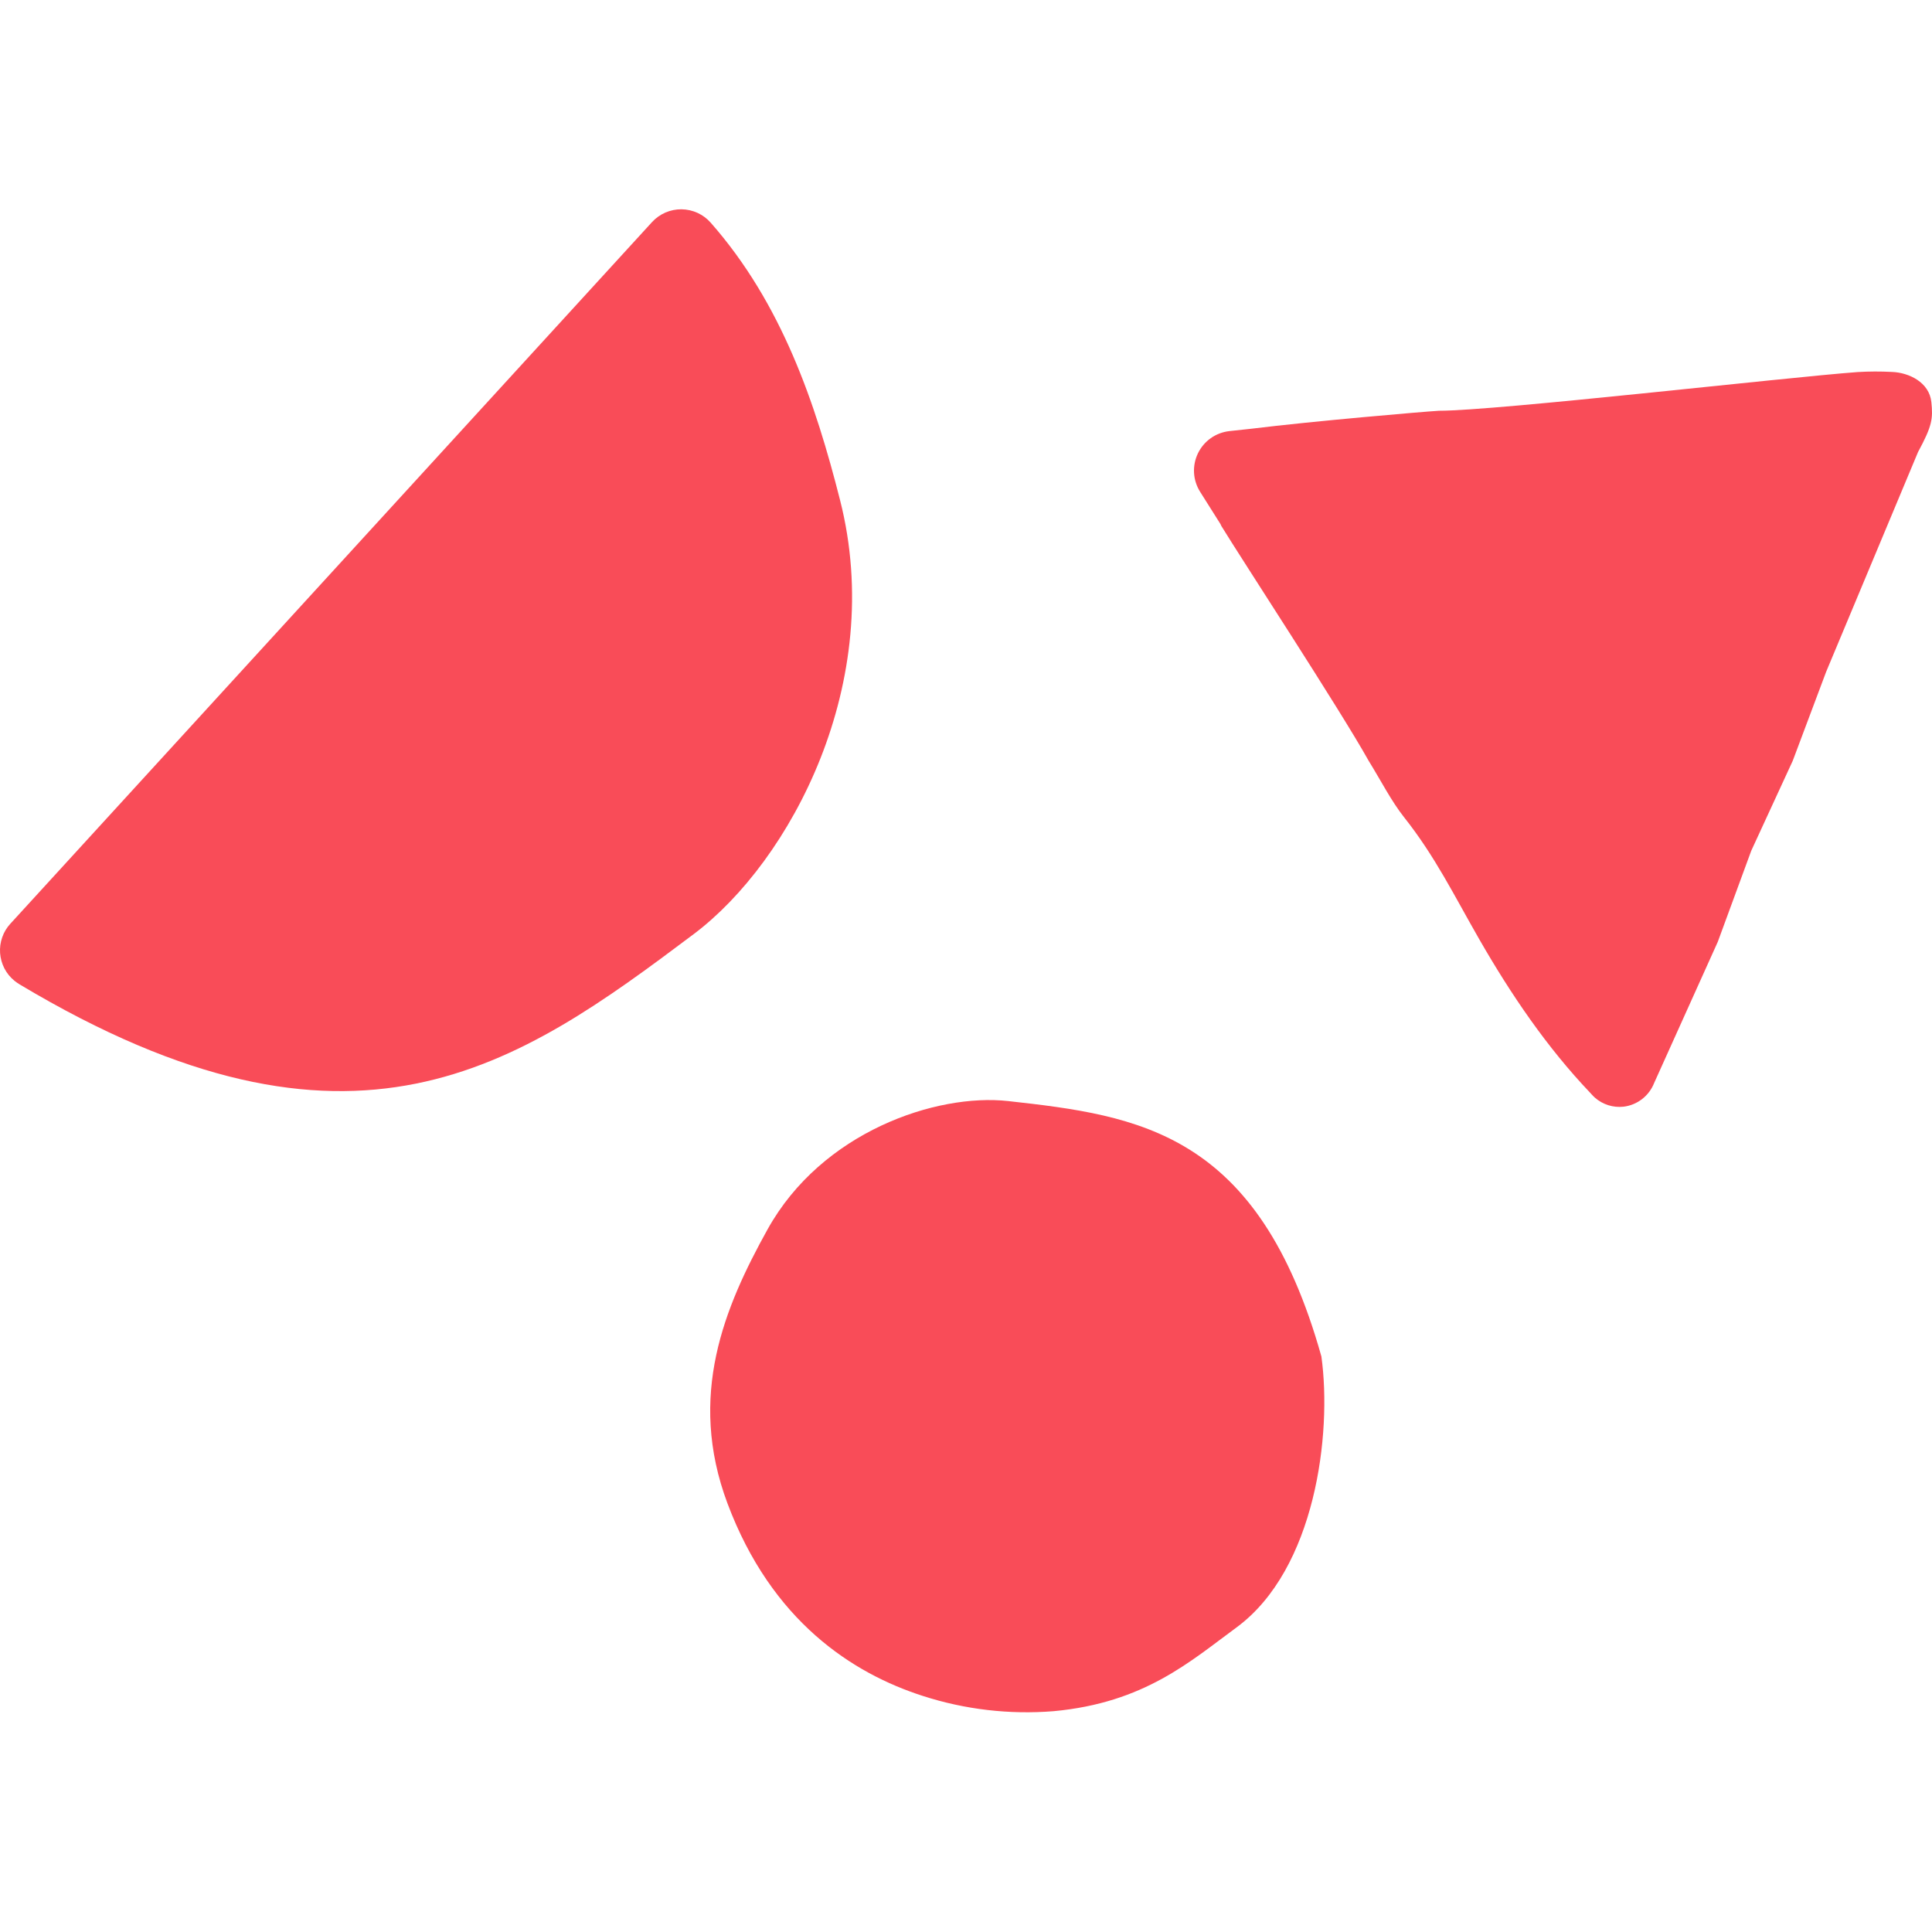 <svg width="64" height="64" viewBox="0 0 64 64" fill="none" xmlns="http://www.w3.org/2000/svg">
<path fill-rule="evenodd" clip-rule="evenodd" d="M34.905 56.685C33.442 56.803 31.97 56.632 30.573 56.181C28.251 55.436 25.562 53.713 24.097 49.798C22.765 46.238 23.995 43.305 25.424 40.729C27.221 37.489 31.021 36.212 33.395 36.474C37.725 36.955 41.687 37.496 43.773 44.935C44.129 47.509 43.57 51.976 40.976 53.9C39.421 55.041 37.913 56.405 34.905 56.685Z" fill="#F94C58"/>
<path d="M0.342 30.601L21.6 7.356C21.724 7.221 21.876 7.113 22.044 7.04C22.213 6.968 22.395 6.931 22.578 6.933C22.762 6.936 22.943 6.977 23.109 7.053C23.276 7.13 23.424 7.241 23.545 7.379C25.901 10.056 27.014 13.36 27.828 16.567C29.362 22.596 26.187 28.533 22.982 30.942C17.147 35.328 11.694 39.217 0.651 32.61C0.593 32.575 0.537 32.536 0.484 32.494L0.474 32.485C0.337 32.373 0.225 32.234 0.144 32.077C0.064 31.92 0.016 31.748 0.003 31.571C-0.009 31.395 0.014 31.218 0.073 31.051C0.131 30.884 0.222 30.731 0.342 30.601Z" fill="#F94C58"/>
<path d="M39.755 16.291L40.43 17.361L40.457 17.421C41.116 18.501 44.393 23.508 45.333 25.193C45.753 25.873 46.089 26.538 46.511 27.071C47.54 28.369 48.173 29.67 48.995 31.101C50.066 32.967 51.252 34.702 52.672 36.195C52.672 36.195 52.78 36.316 52.837 36.365C52.965 36.476 53.114 36.56 53.276 36.611C53.438 36.662 53.609 36.679 53.778 36.661C54.003 36.635 54.216 36.547 54.396 36.409C54.575 36.27 54.713 36.086 54.796 35.875L56.904 31.199L58.012 28.183L59.387 25.202L60.494 22.253L63.538 14.973C64.007 14.107 64.035 13.872 63.979 13.322C63.911 12.661 63.232 12.342 62.677 12.321C62.295 12.301 61.913 12.302 61.532 12.325C59.166 12.5 49.563 13.608 47.666 13.607C47.145 13.638 43.526 13.947 41.446 14.203L40.724 14.281C40.502 14.306 40.29 14.386 40.108 14.515C39.926 14.644 39.78 14.817 39.683 15.018C39.586 15.219 39.542 15.441 39.554 15.664C39.567 15.886 39.636 16.102 39.755 16.291Z" fill="#F94C58"/>
</svg>
